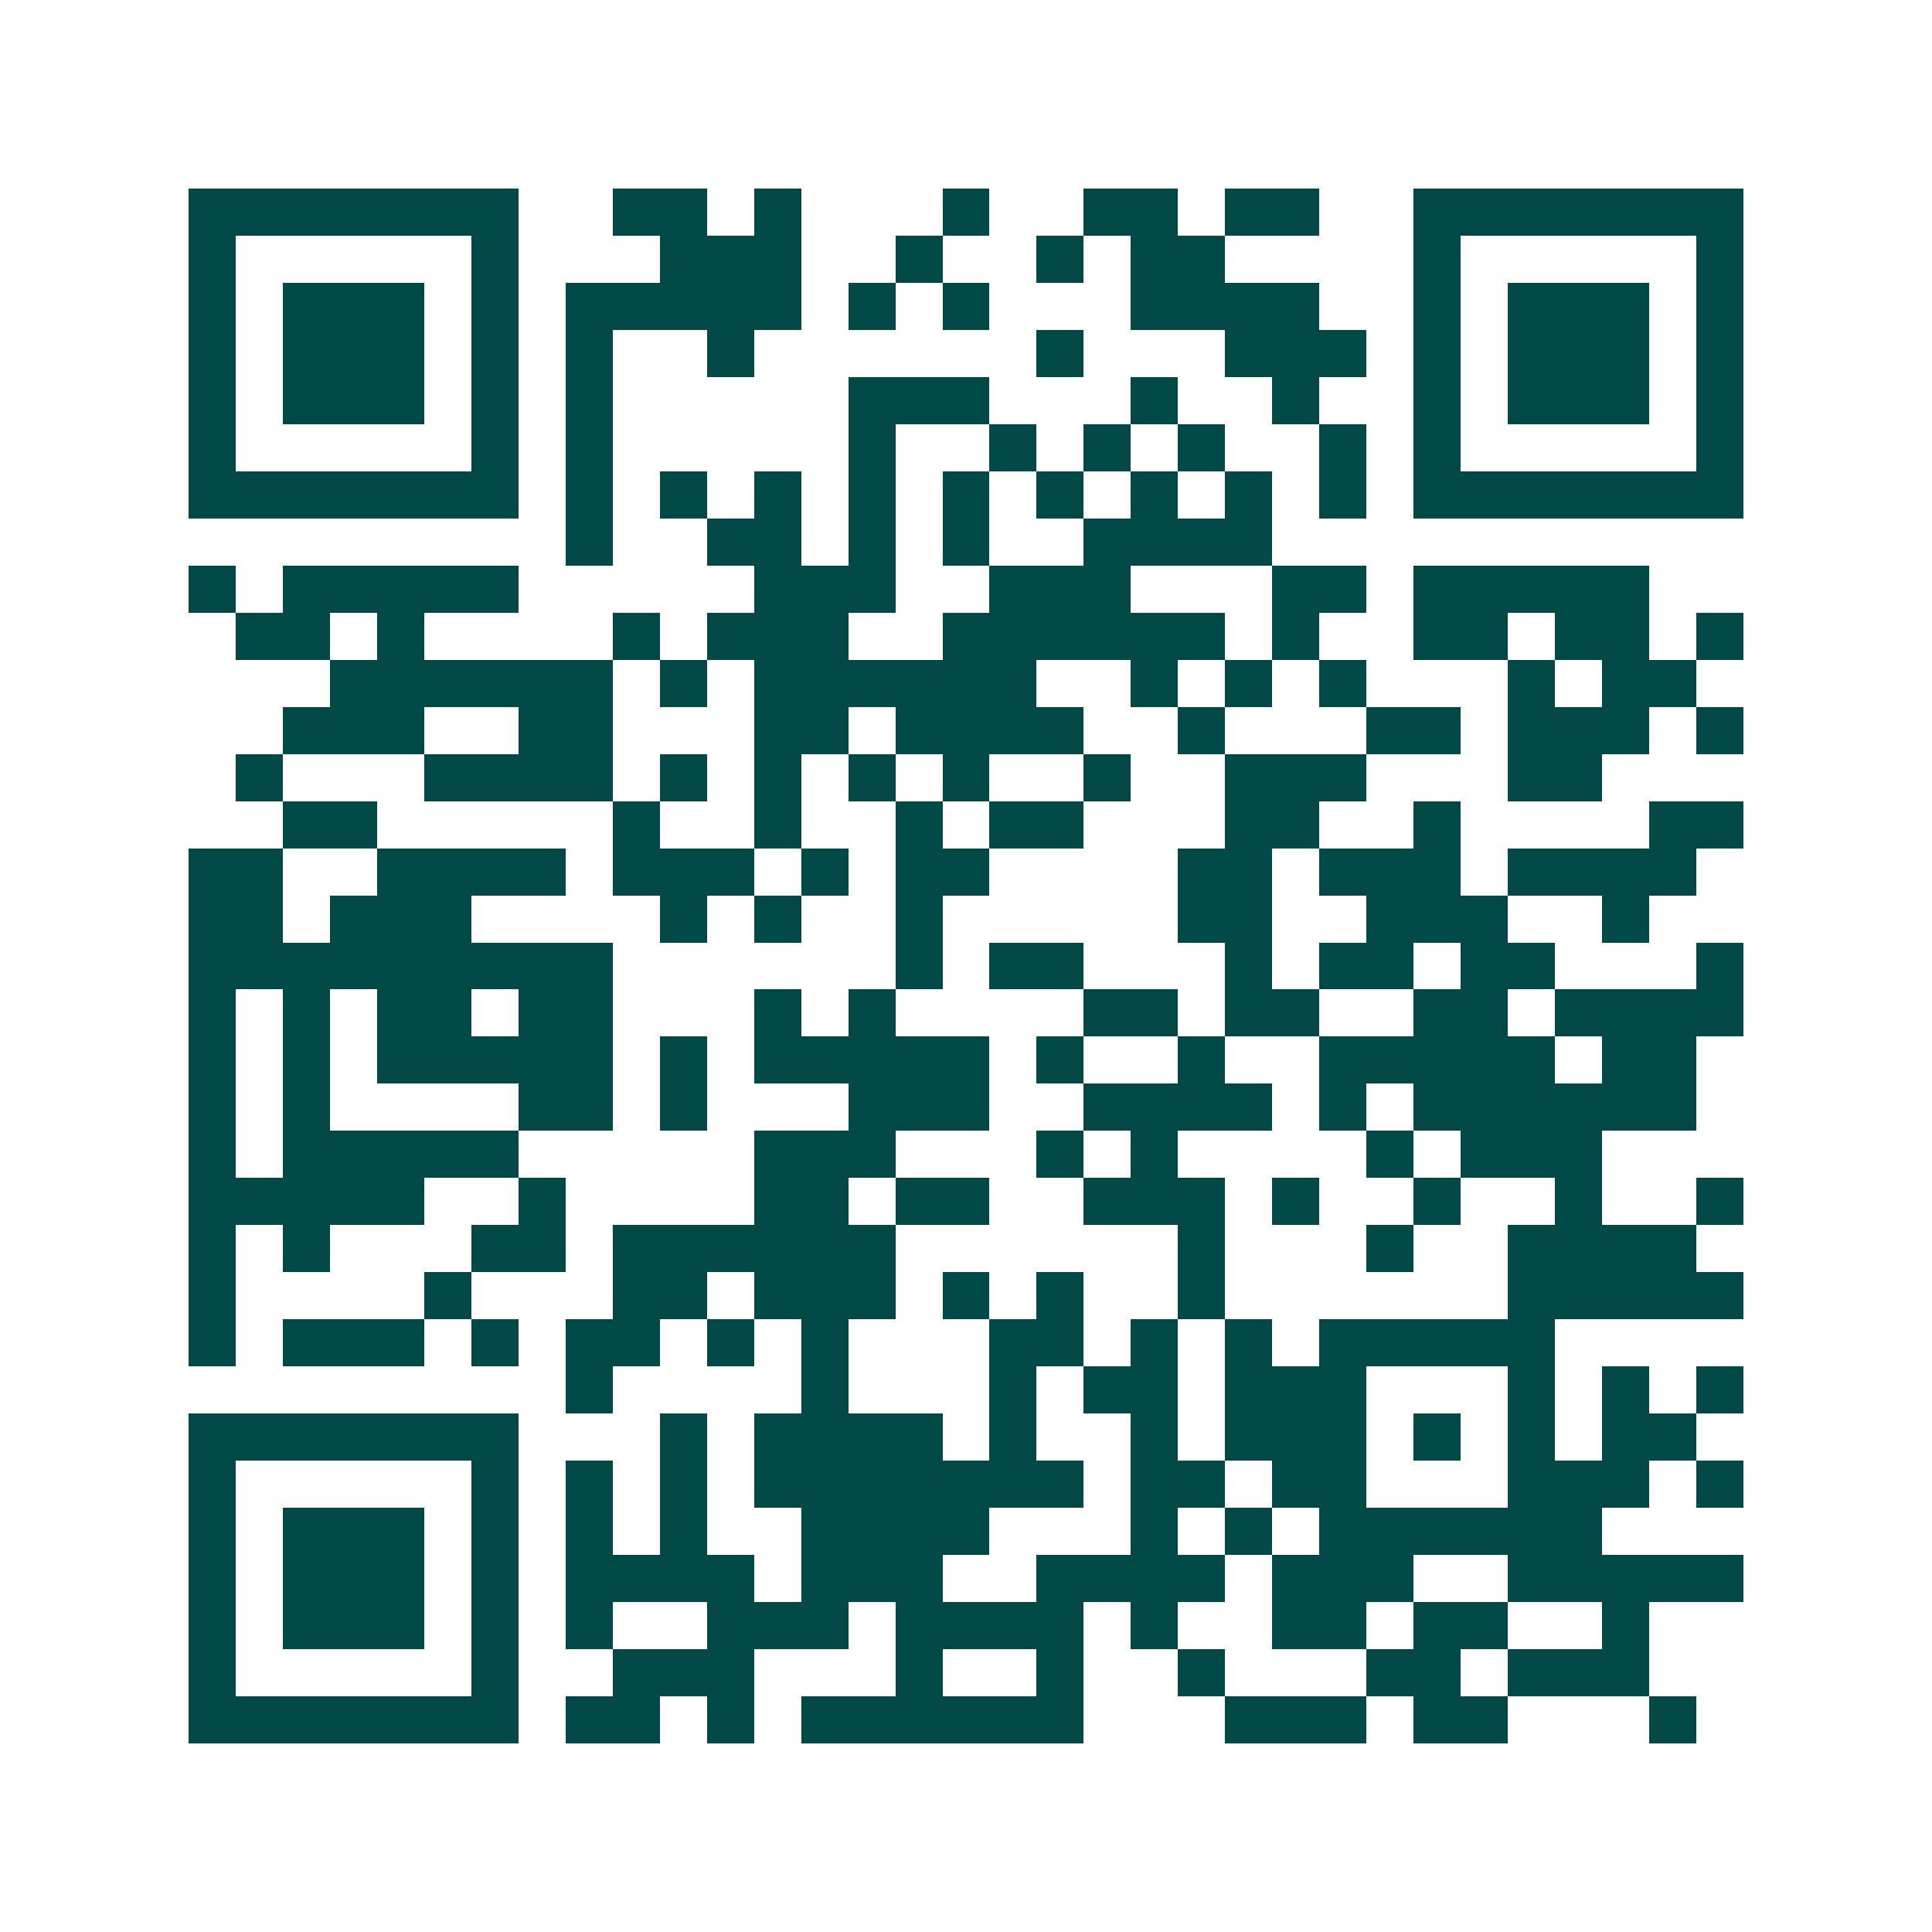 <svg xmlns="http://www.w3.org/2000/svg" width="200" height="200" viewBox="0 0 41 41" shape-rendering="crispEdges"><path fill="#ffffff" d="M0 0h41v41H0z"/><path stroke="#014847" d="M4 4.5h7m2 0h2m1 0h1m3 0h1m2 0h2m1 0h2m2 0h7M4 5.5h1m5 0h1m3 0h3m2 0h1m2 0h1m1 0h2m4 0h1m5 0h1M4 6.5h1m1 0h3m1 0h1m1 0h5m1 0h1m1 0h1m3 0h4m2 0h1m1 0h3m1 0h1M4 7.5h1m1 0h3m1 0h1m1 0h1m2 0h1m6 0h1m3 0h3m1 0h1m1 0h3m1 0h1M4 8.5h1m1 0h3m1 0h1m1 0h1m5 0h3m3 0h1m2 0h1m2 0h1m1 0h3m1 0h1M4 9.5h1m5 0h1m1 0h1m5 0h1m2 0h1m1 0h1m1 0h1m2 0h1m1 0h1m5 0h1M4 10.5h7m1 0h1m1 0h1m1 0h1m1 0h1m1 0h1m1 0h1m1 0h1m1 0h1m1 0h1m1 0h7M12 11.5h1m2 0h2m1 0h1m1 0h1m2 0h4M4 12.5h1m1 0h5m5 0h3m2 0h3m3 0h2m1 0h5M5 13.5h2m1 0h1m4 0h1m1 0h3m2 0h6m1 0h1m2 0h2m1 0h2m1 0h1M7 14.5h6m1 0h1m1 0h6m2 0h1m1 0h1m1 0h1m3 0h1m1 0h2M6 15.5h3m2 0h2m3 0h2m1 0h4m2 0h1m3 0h2m1 0h3m1 0h1M5 16.5h1m3 0h4m1 0h1m1 0h1m1 0h1m1 0h1m2 0h1m2 0h3m3 0h2M6 17.5h2m5 0h1m2 0h1m2 0h1m1 0h2m3 0h2m2 0h1m4 0h2M4 18.5h2m2 0h4m1 0h3m1 0h1m1 0h2m4 0h2m1 0h3m1 0h4M4 19.5h2m1 0h3m4 0h1m1 0h1m2 0h1m5 0h2m2 0h3m2 0h1M4 20.5h9m6 0h1m1 0h2m3 0h1m1 0h2m1 0h2m3 0h1M4 21.5h1m1 0h1m1 0h2m1 0h2m3 0h1m1 0h1m4 0h2m1 0h2m2 0h2m1 0h4M4 22.5h1m1 0h1m1 0h5m1 0h1m1 0h5m1 0h1m2 0h1m2 0h5m1 0h2M4 23.5h1m1 0h1m4 0h2m1 0h1m3 0h3m2 0h4m1 0h1m1 0h6M4 24.5h1m1 0h5m5 0h3m3 0h1m1 0h1m4 0h1m1 0h3M4 25.5h5m2 0h1m4 0h2m1 0h2m2 0h3m1 0h1m2 0h1m2 0h1m2 0h1M4 26.5h1m1 0h1m3 0h2m1 0h6m6 0h1m3 0h1m2 0h4M4 27.5h1m4 0h1m3 0h2m1 0h3m1 0h1m1 0h1m2 0h1m6 0h5M4 28.5h1m1 0h3m1 0h1m1 0h2m1 0h1m1 0h1m3 0h2m1 0h1m1 0h1m1 0h5M12 29.5h1m4 0h1m3 0h1m1 0h2m1 0h3m3 0h1m1 0h1m1 0h1M4 30.5h7m3 0h1m1 0h4m1 0h1m2 0h1m1 0h3m1 0h1m1 0h1m1 0h2M4 31.5h1m5 0h1m1 0h1m1 0h1m1 0h7m1 0h2m1 0h2m3 0h3m1 0h1M4 32.5h1m1 0h3m1 0h1m1 0h1m1 0h1m2 0h4m3 0h1m1 0h1m1 0h6M4 33.5h1m1 0h3m1 0h1m1 0h4m1 0h3m2 0h4m1 0h3m2 0h5M4 34.5h1m1 0h3m1 0h1m1 0h1m2 0h3m1 0h4m1 0h1m2 0h2m1 0h2m2 0h1M4 35.5h1m5 0h1m2 0h3m3 0h1m2 0h1m2 0h1m3 0h2m1 0h3M4 36.5h7m1 0h2m1 0h1m1 0h6m3 0h3m1 0h2m3 0h1"/></svg>
